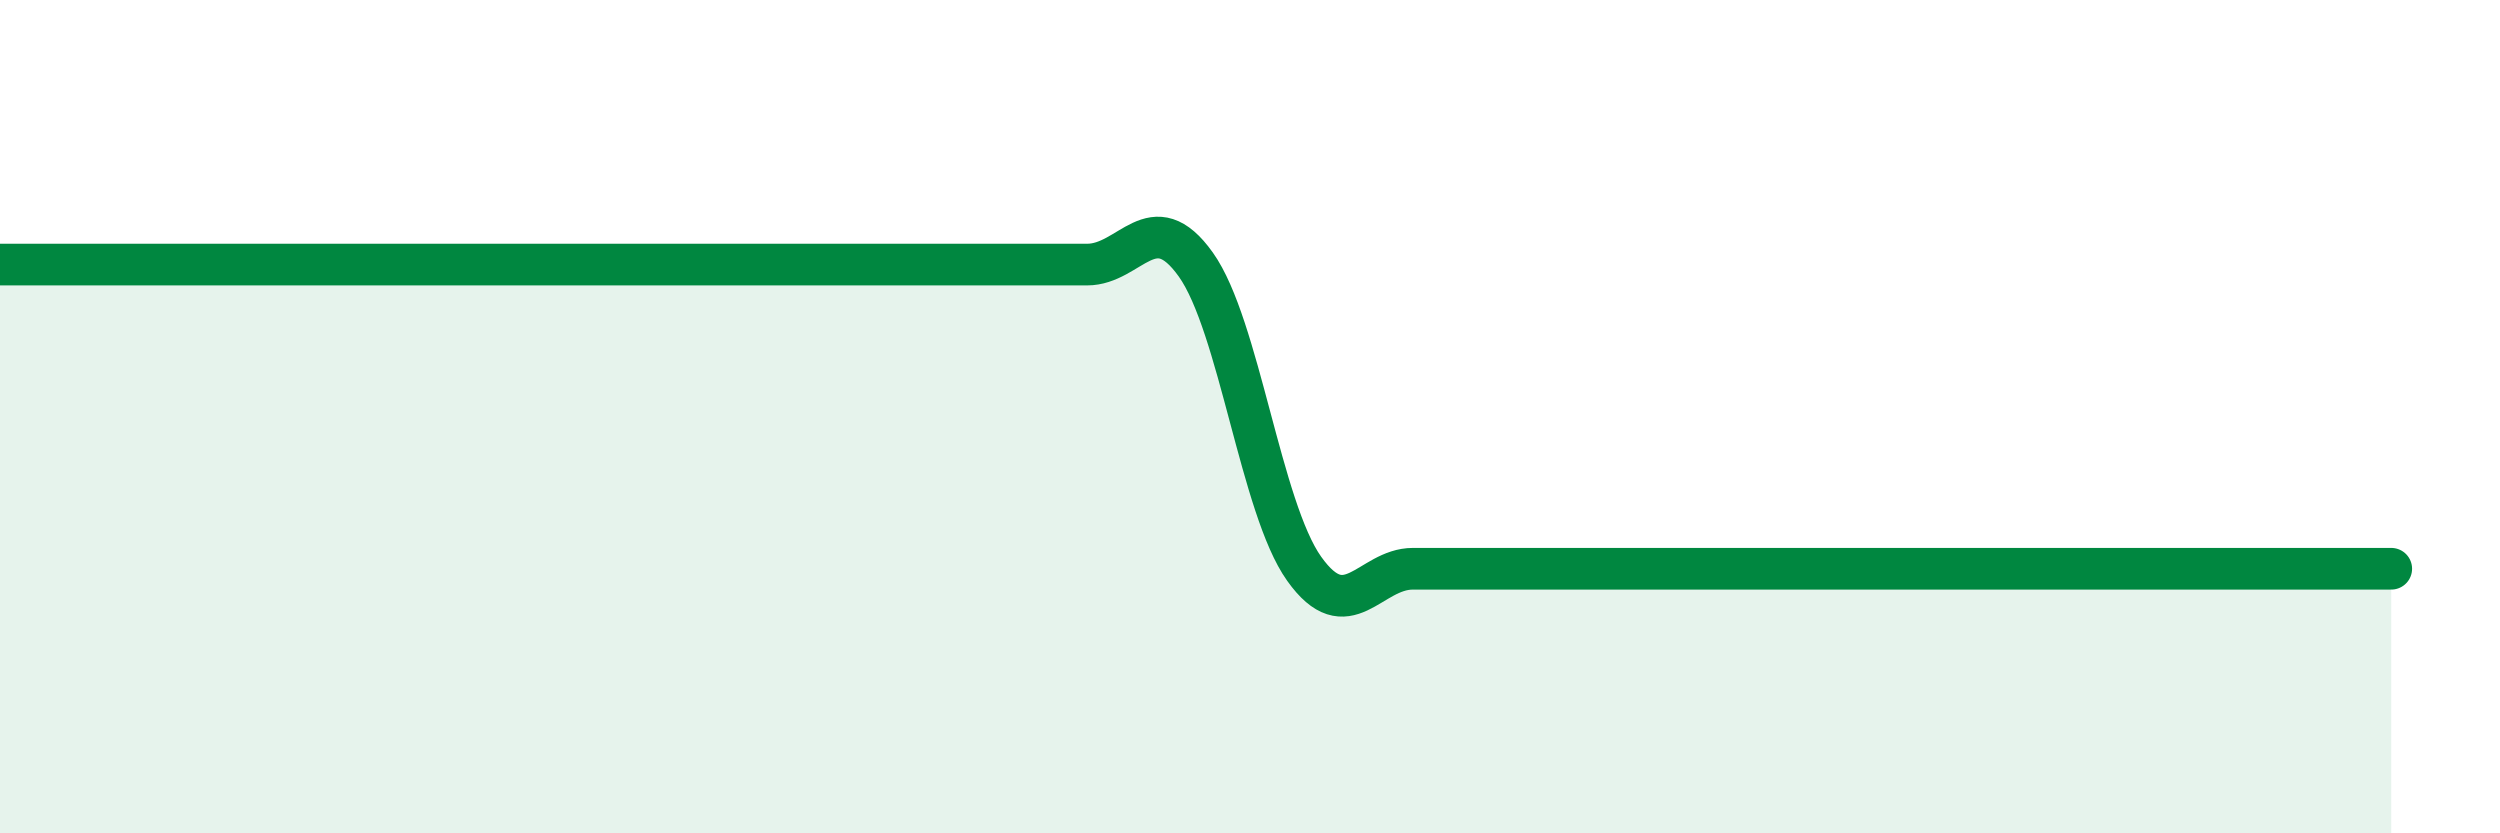 
    <svg width="60" height="20" viewBox="0 0 60 20" xmlns="http://www.w3.org/2000/svg">
      <path
        d="M 0,6.35 C 0.52,6.35 1.57,6.35 2.61,6.35 C 3.65,6.35 4.18,6.35 5.22,6.35 C 6.26,6.35 6.79,6.35 7.83,6.35 C 8.87,6.35 9.39,6.35 10.43,6.35 C 11.47,6.35 12,6.35 13.04,6.35 C 14.08,6.35 14.61,6.35 15.65,6.35 C 16.69,6.35 17.22,6.35 18.26,6.35 C 19.3,6.35 19.83,6.35 20.87,6.35 C 21.91,6.35 22.44,6.35 23.48,6.35 C 24.52,6.35 25.05,6.35 26.09,6.35 C 27.13,6.35 27.66,4.89 28.7,6.35 C 29.74,7.81 30.26,12.19 31.3,13.65 C 32.34,15.11 32.87,13.65 33.91,13.65 C 34.95,13.65 35.48,13.65 36.52,13.65 C 37.56,13.65 38.09,13.65 39.13,13.65 C 40.17,13.65 40.7,13.65 41.74,13.65 C 42.78,13.65 43.31,13.65 44.35,13.65 C 45.39,13.65 45.92,13.65 46.96,13.65 C 48,13.65 48.53,13.65 49.57,13.65 C 50.61,13.65 51.13,13.65 52.17,13.65 C 53.21,13.65 53.74,13.65 54.78,13.65 C 55.82,13.65 56.87,13.65 57.39,13.65L57.39 20L0 20Z"
        fill="#008740"
        opacity="0.1"
        stroke-linecap="round"
        stroke-linejoin="round"
      />
      <path
        d="M 0,6.35 C 0.52,6.35 1.57,6.35 2.61,6.35 C 3.65,6.35 4.18,6.35 5.22,6.35 C 6.26,6.35 6.79,6.35 7.83,6.35 C 8.87,6.35 9.39,6.35 10.43,6.35 C 11.47,6.35 12,6.35 13.04,6.35 C 14.08,6.35 14.61,6.35 15.65,6.35 C 16.69,6.35 17.22,6.35 18.26,6.35 C 19.3,6.35 19.83,6.35 20.87,6.35 C 21.91,6.35 22.44,6.35 23.48,6.35 C 24.52,6.35 25.05,6.35 26.09,6.35 C 27.13,6.35 27.66,4.89 28.7,6.35 C 29.74,7.81 30.26,12.19 31.3,13.65 C 32.34,15.11 32.87,13.65 33.91,13.65 C 34.95,13.65 35.48,13.65 36.52,13.65 C 37.56,13.65 38.09,13.65 39.13,13.65 C 40.17,13.65 40.7,13.65 41.74,13.65 C 42.78,13.65 43.31,13.65 44.35,13.65 C 45.39,13.65 45.92,13.65 46.96,13.65 C 48,13.65 48.53,13.65 49.57,13.65 C 50.61,13.65 51.13,13.65 52.17,13.65 C 53.21,13.65 53.74,13.65 54.78,13.65 C 55.82,13.65 56.87,13.65 57.39,13.65"
        stroke="#008740"
        stroke-width="1"
        fill="none"
        stroke-linecap="round"
        stroke-linejoin="round"
      />
    </svg>
  